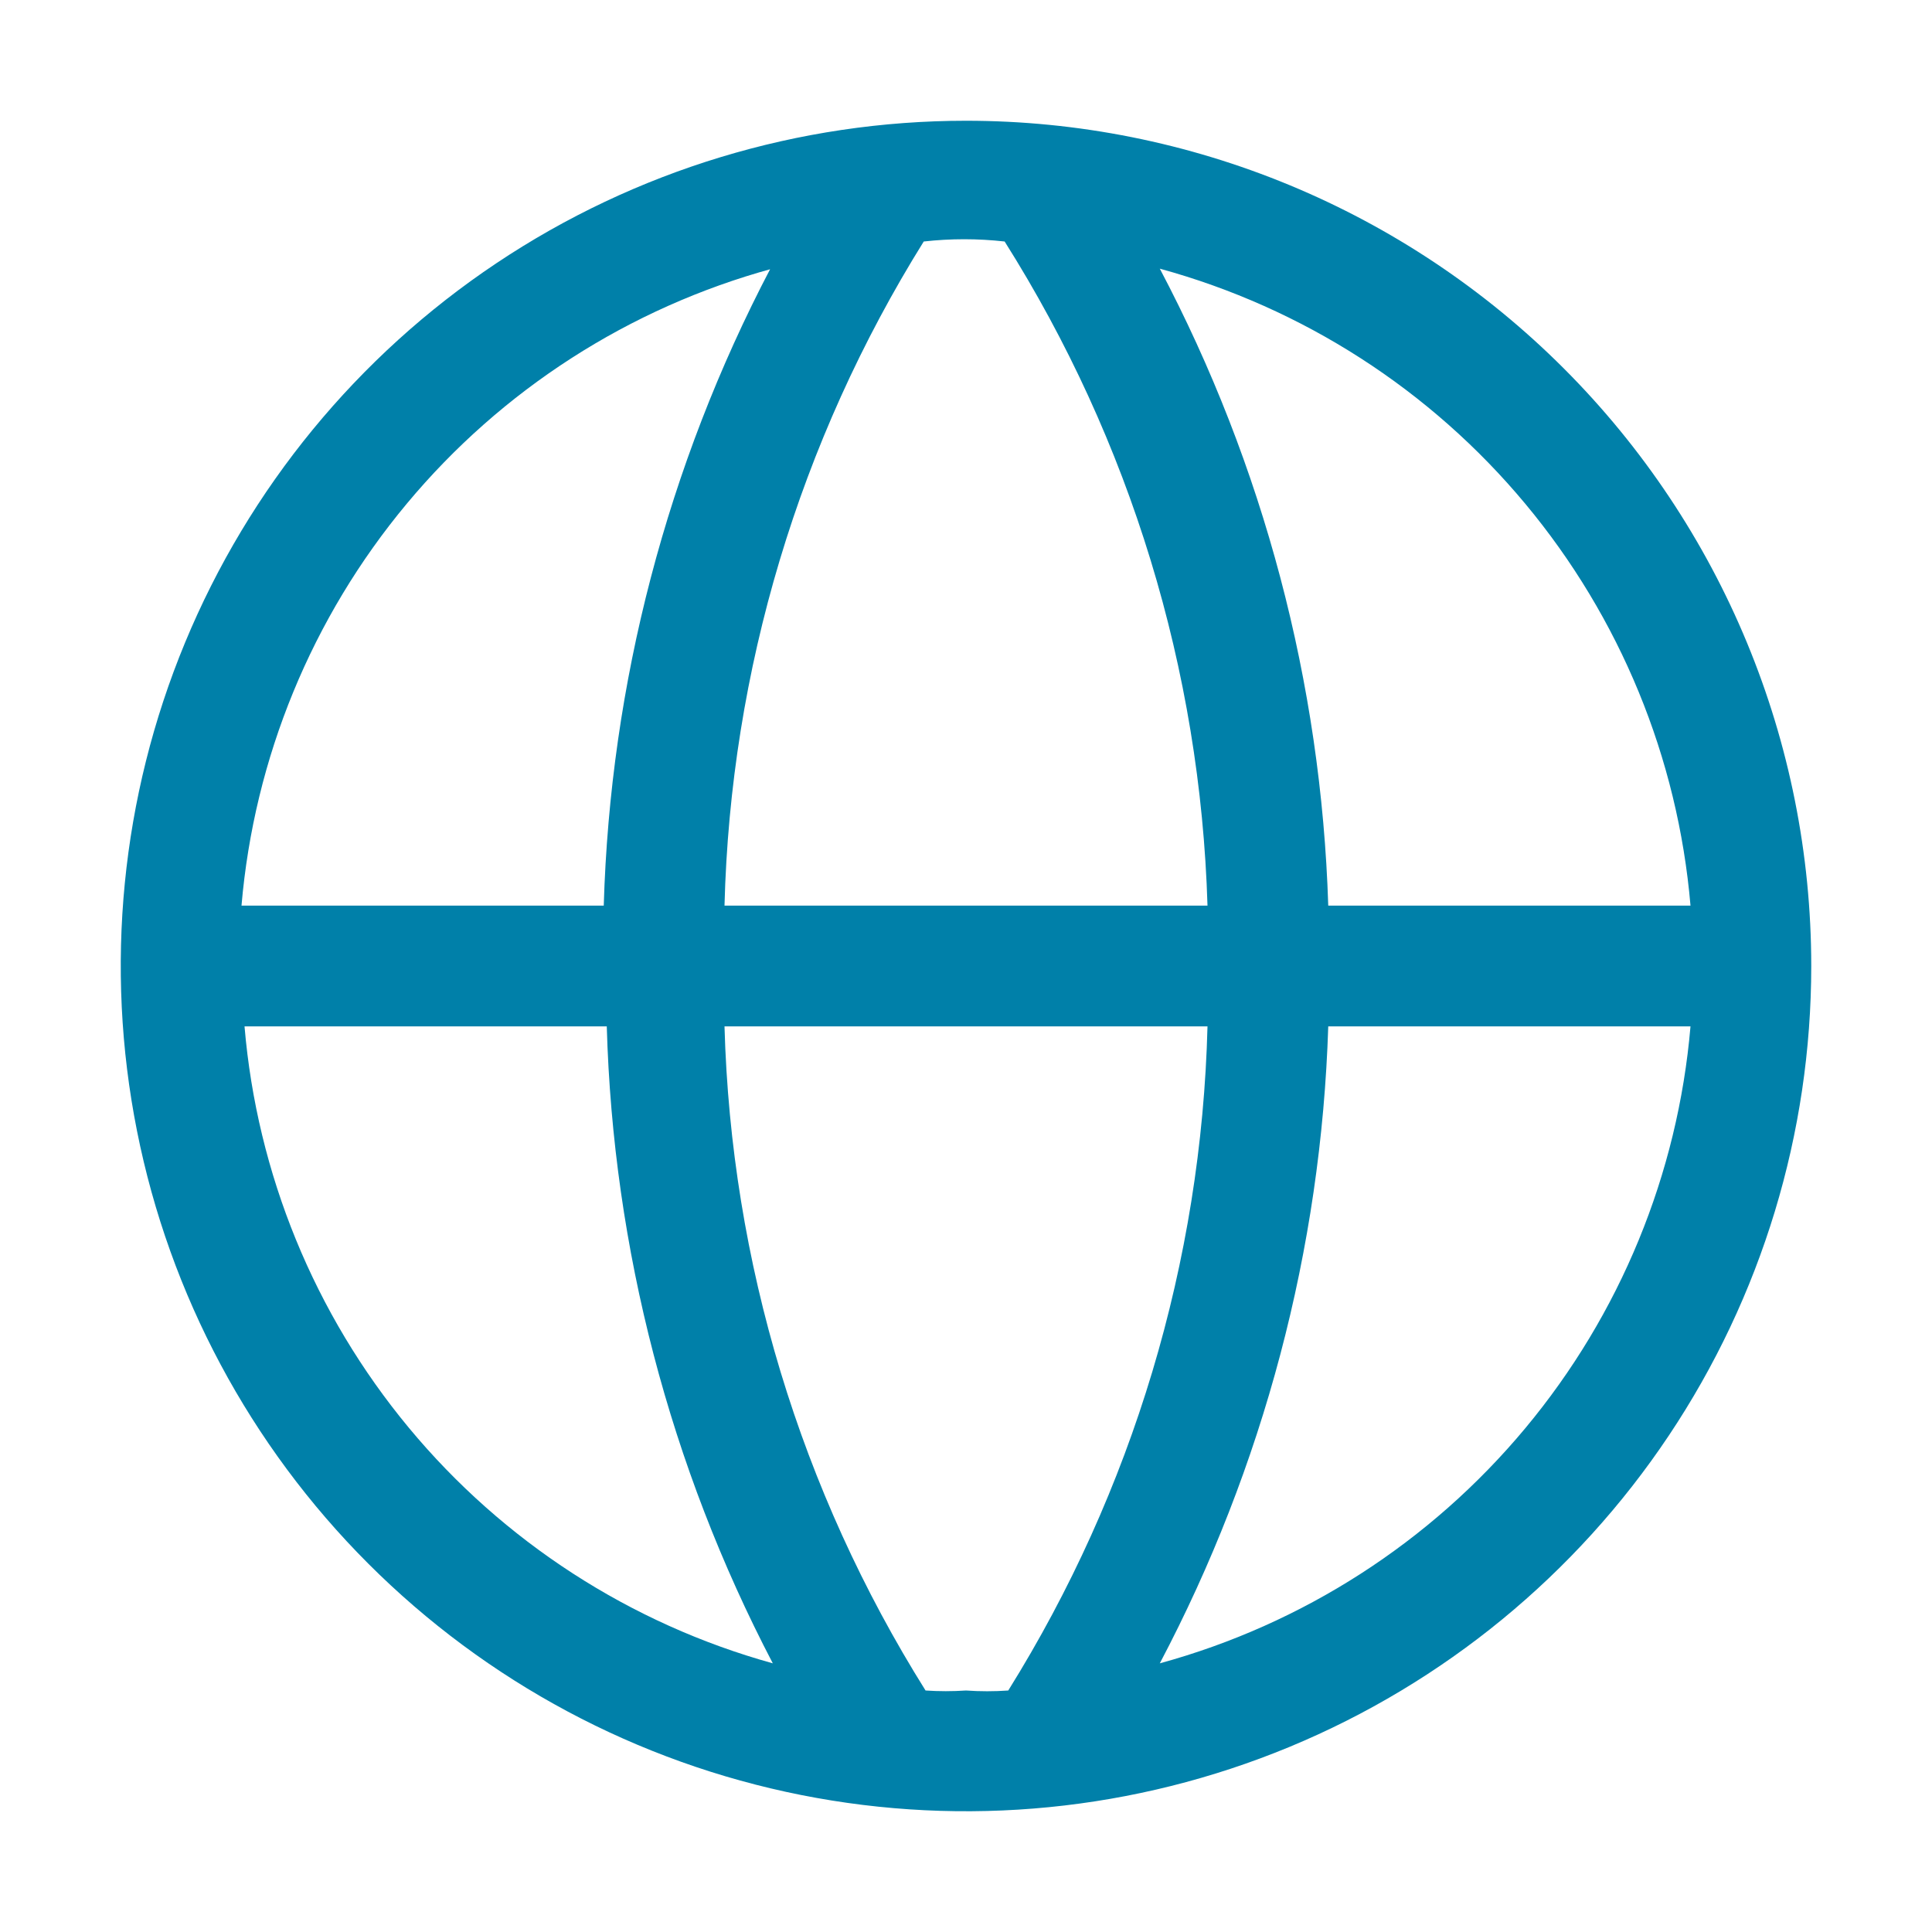 <?xml version="1.0" encoding="utf-8"?>
<svg width="64" height="64" viewBox="0 0 64 64" fill="none" xmlns="http://www.w3.org/2000/svg">
<path d="M32 4C26.462 4 21.049 5.642 16.444 8.719C11.839 11.796 8.251 16.169 6.131 21.285C4.012 26.401 3.458 32.031 4.538 37.462C5.618 42.894 8.285 47.883 12.201 51.799C16.117 55.715 21.106 58.382 26.538 59.462C31.969 60.542 37.599 59.988 42.715 57.869C47.831 55.749 52.205 52.16 55.281 47.556C58.358 42.951 60 37.538 60 32C60 24.574 57.05 17.452 51.799 12.201C46.548 6.95 39.426 4 32 4ZM56 30H44C43.767 22.634 41.858 15.418 38.42 8.9C43.157 10.196 47.383 12.914 50.526 16.687C53.67 20.46 55.581 25.107 56 30ZM32 56C31.554 56.03 31.106 56.03 30.66 56C26.517 49.392 24.217 41.796 24 34H40C39.801 41.791 37.522 49.386 33.4 56C32.934 56.033 32.466 56.033 32 56ZM24 30C24.199 22.209 26.478 14.614 30.6 8C31.491 7.9 32.389 7.9 33.28 8C37.445 14.602 39.765 22.198 40 30H24ZM25.52 8.9C22.103 15.423 20.215 22.639 20 30H8C8.419 25.107 10.33 20.46 13.474 16.687C16.617 12.914 20.843 10.196 25.58 8.9H25.52ZM8.1 34H20.1C20.309 41.359 22.19 48.575 25.6 55.1C20.878 53.79 16.67 51.066 13.541 47.294C10.413 43.522 8.514 38.883 8.1 34ZM38.42 55.1C41.858 48.582 43.767 41.366 44 34H56C55.581 38.893 53.67 43.54 50.526 47.313C47.383 51.086 43.157 53.804 38.42 55.1Z" fill="#0080A9"/>
</svg>
